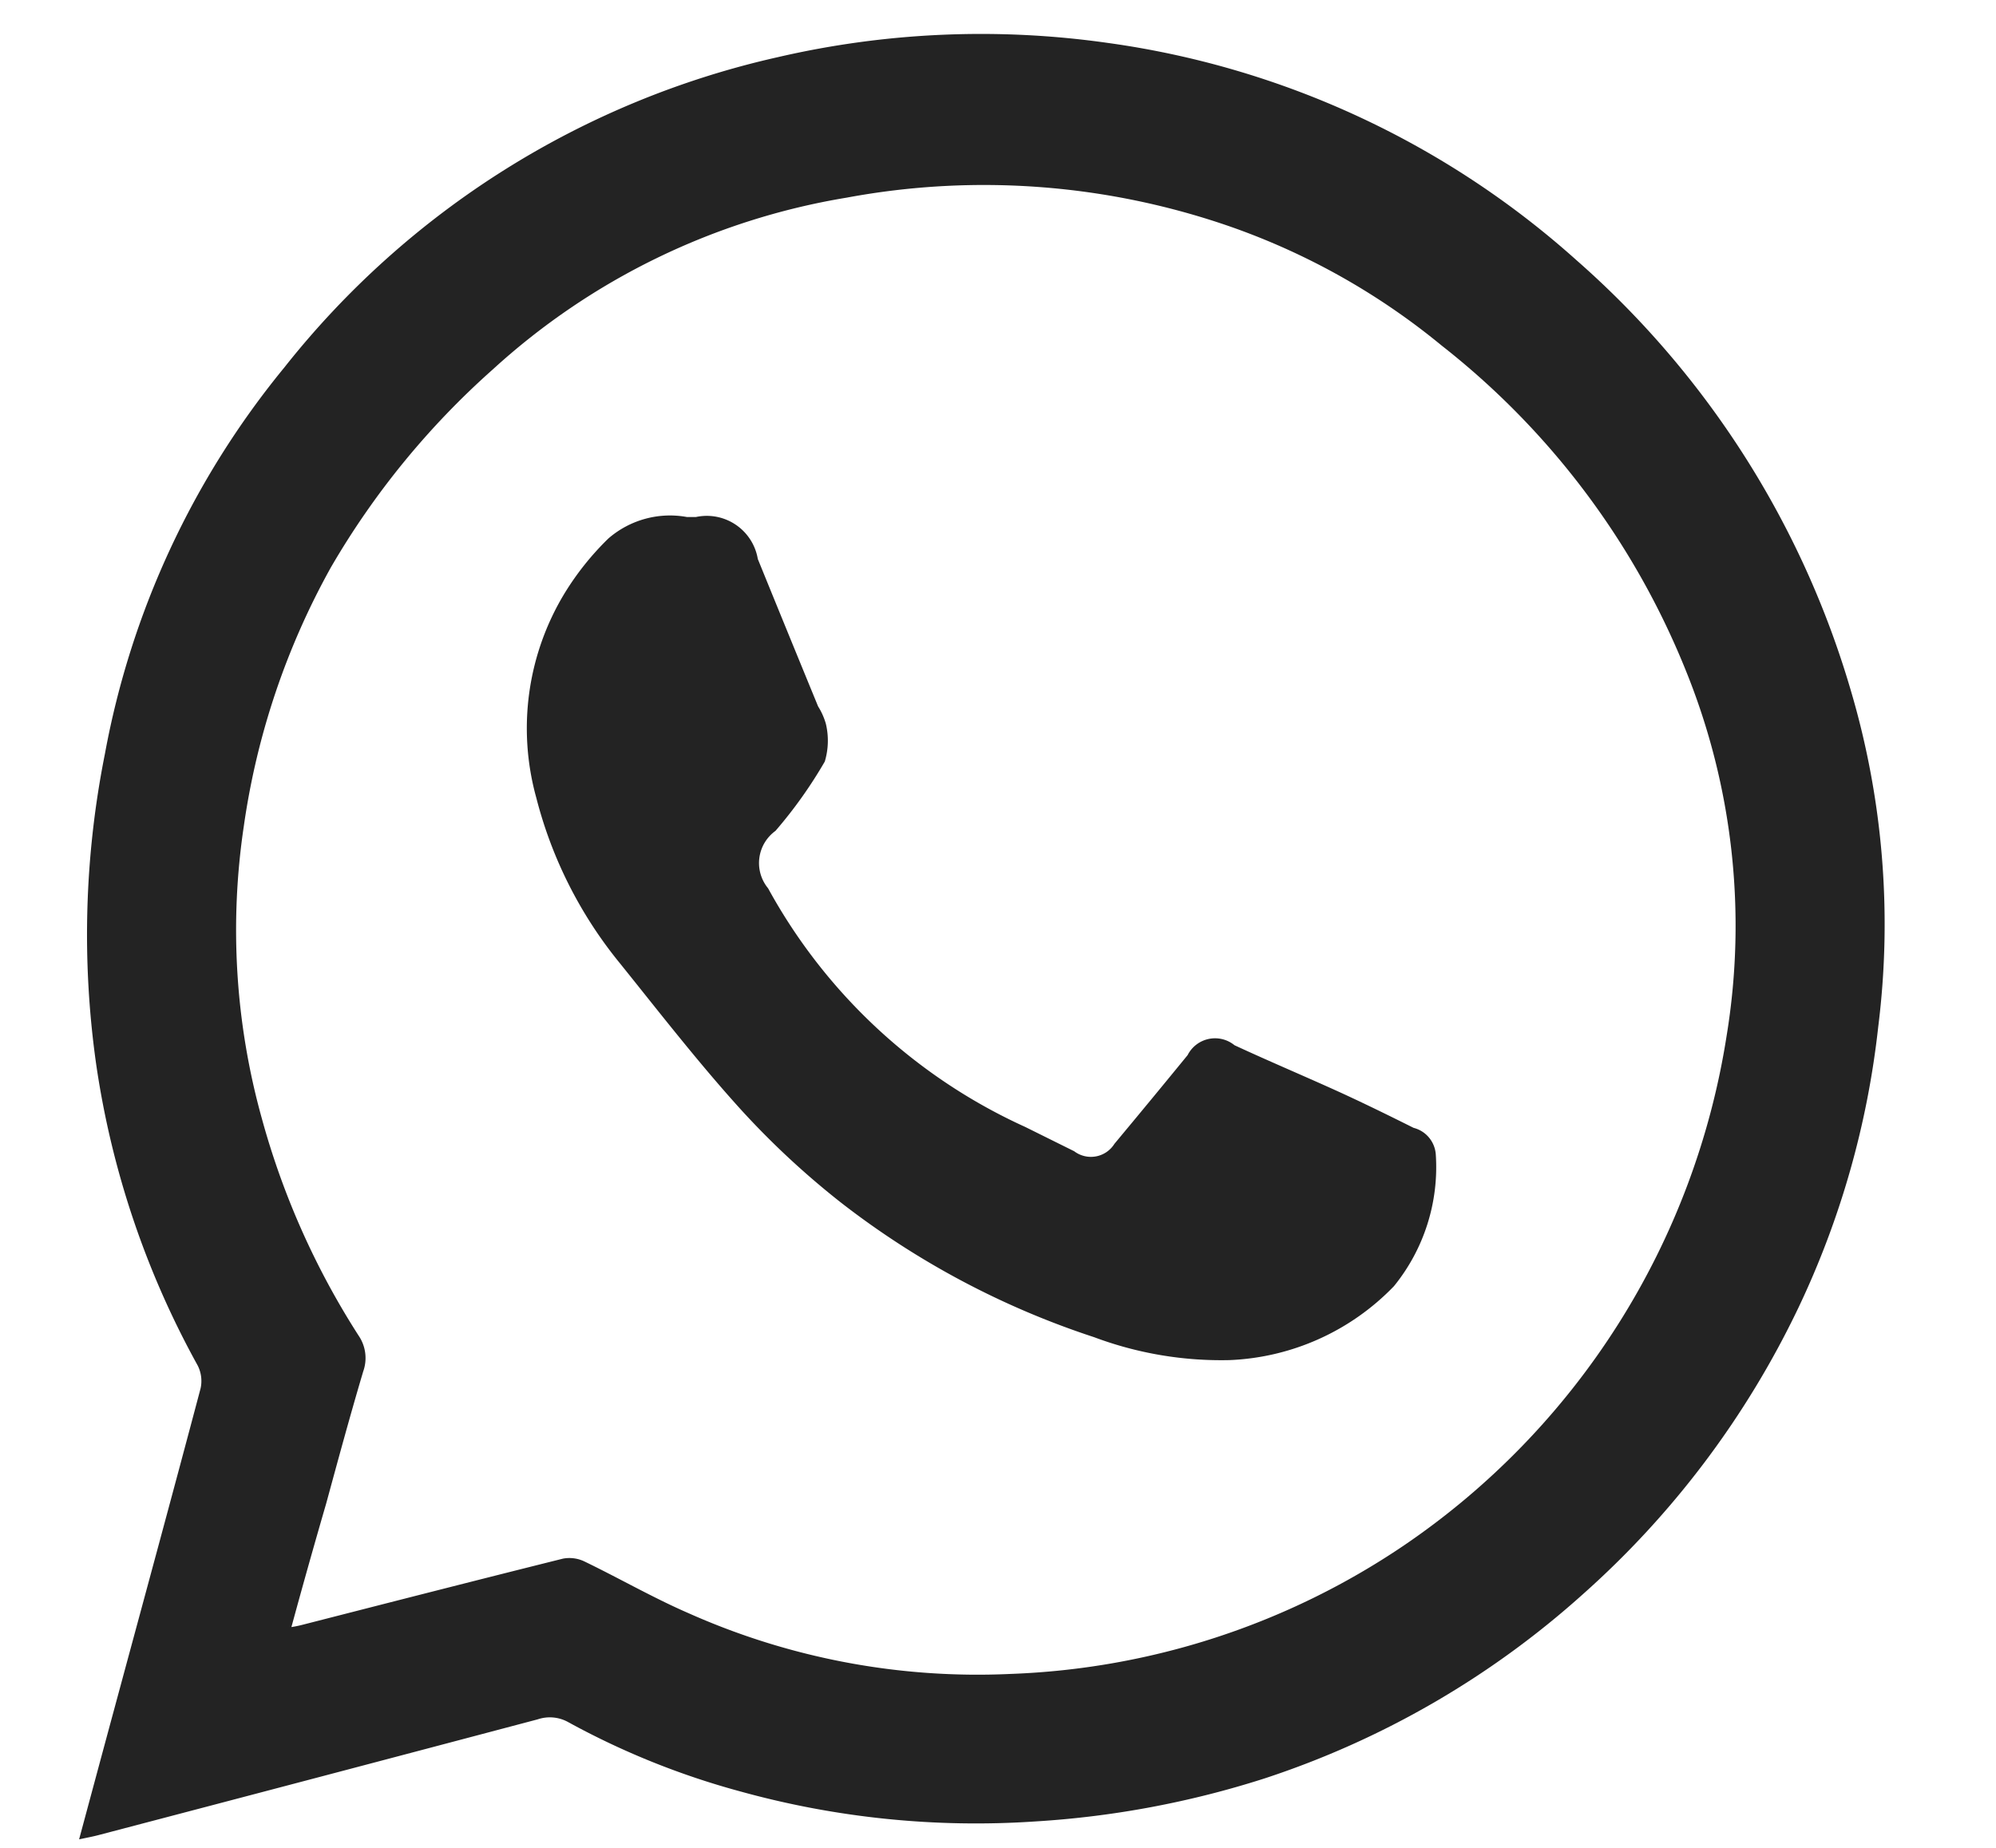 <svg xmlns="http://www.w3.org/2000/svg" width="27" height="25" viewBox="0 0 27 25">
  <defs>
    <style>
      .cls-1 {
        fill: #232323;
        fill-rule: evenodd;
      }
    </style>
  </defs>
  <path id="icono" class="cls-1" d="M1.07,24.885c0.166-.616.321-1.193,0.477-1.769,0.39-1.443.783-2.886,1.166-4.331a0.464,0.464,0,0,0-.04-0.313A11.981,11.981,0,0,1,1.3,14.392,12.484,12.484,0,0,1,1.419,10.2,11.525,11.525,0,0,1,3.845,4.973a11.811,11.811,0,0,1,6.678-4.2A12.176,12.176,0,0,1,14.98.58a11.946,11.946,0,0,1,6.346,2.941,12.357,12.357,0,0,1,3.707,5.81,11.15,11.15,0,0,1,.374,4.56,11.85,11.85,0,0,1-1.079,3.8,12.245,12.245,0,0,1-2.92,3.881,12.075,12.075,0,0,1-4.3,2.488A12.676,12.676,0,0,1,14,24.643a11.947,11.947,0,0,1-3.988-.407A10.578,10.578,0,0,1,7.688,23.3a0.51,0.51,0,0,0-.413-0.039Q4.3,24.049,1.322,24.83C1.253,24.848,1.182,24.861,1.07,24.885Zm2.872-2.872C4.022,22,4.061,21.99,4.1,21.98c1.172-.3,2.342-0.6,3.516-0.893a0.469,0.469,0,0,1,.293.04c0.472,0.228.929,0.492,1.409,0.7a9.6,9.6,0,0,0,4.35.82,10.14,10.14,0,0,0,5.315-1.733,10.245,10.245,0,0,0,4.373-6.9A9.194,9.194,0,0,0,22.8,9.061a10.62,10.62,0,0,0-3.3-4.387,9.355,9.355,0,0,0-2.834-1.6,10.149,10.149,0,0,0-5.213-.4A9.356,9.356,0,0,0,6.664,5,10.9,10.9,0,0,0,4.475,7.678a10.138,10.138,0,0,0-1.177,3.5,9.509,9.509,0,0,0,.243,3.951,10.621,10.621,0,0,0,1.31,2.941,0.538,0.538,0,0,1,.062.485c-0.176.592-.338,1.189-0.5,1.784C4.255,20.883,4.1,21.432,3.942,22.013ZM9.293,6.995h0.12a0.7,0.7,0,0,1,.838.568q0.407,1,.815,1.993a0.924,0.924,0,0,1,.105.234,0.983,0.983,0,0,1-.014.513,6.136,6.136,0,0,1-.667.938,0.537,0.537,0,0,0-.1.777,7.5,7.5,0,0,0,3.479,3.229l0.661,0.328a0.375,0.375,0,0,0,.545-0.1q0.5-.6.99-1.2a0.416,0.416,0,0,1,.634-0.134c0.476,0.221.96,0.424,1.438,0.642,0.331,0.152.659,0.313,0.985,0.476a0.4,0.4,0,0,1,.3.36,2.553,2.553,0,0,1-.566,1.782,3.273,3.273,0,0,1-2.221,1,4.9,4.9,0,0,1-1.835-.31,11.325,11.325,0,0,1-3.418-1.816,11.186,11.186,0,0,1-1.357-1.26c-0.575-.634-1.1-1.312-1.638-1.981a5.81,5.81,0,0,1-1.132-2.239,3.519,3.519,0,0,1,.382-2.768A3.8,3.8,0,0,1,8.23,7.285,1.272,1.272,0,0,1,9.293,6.995Z"/>
</svg>
